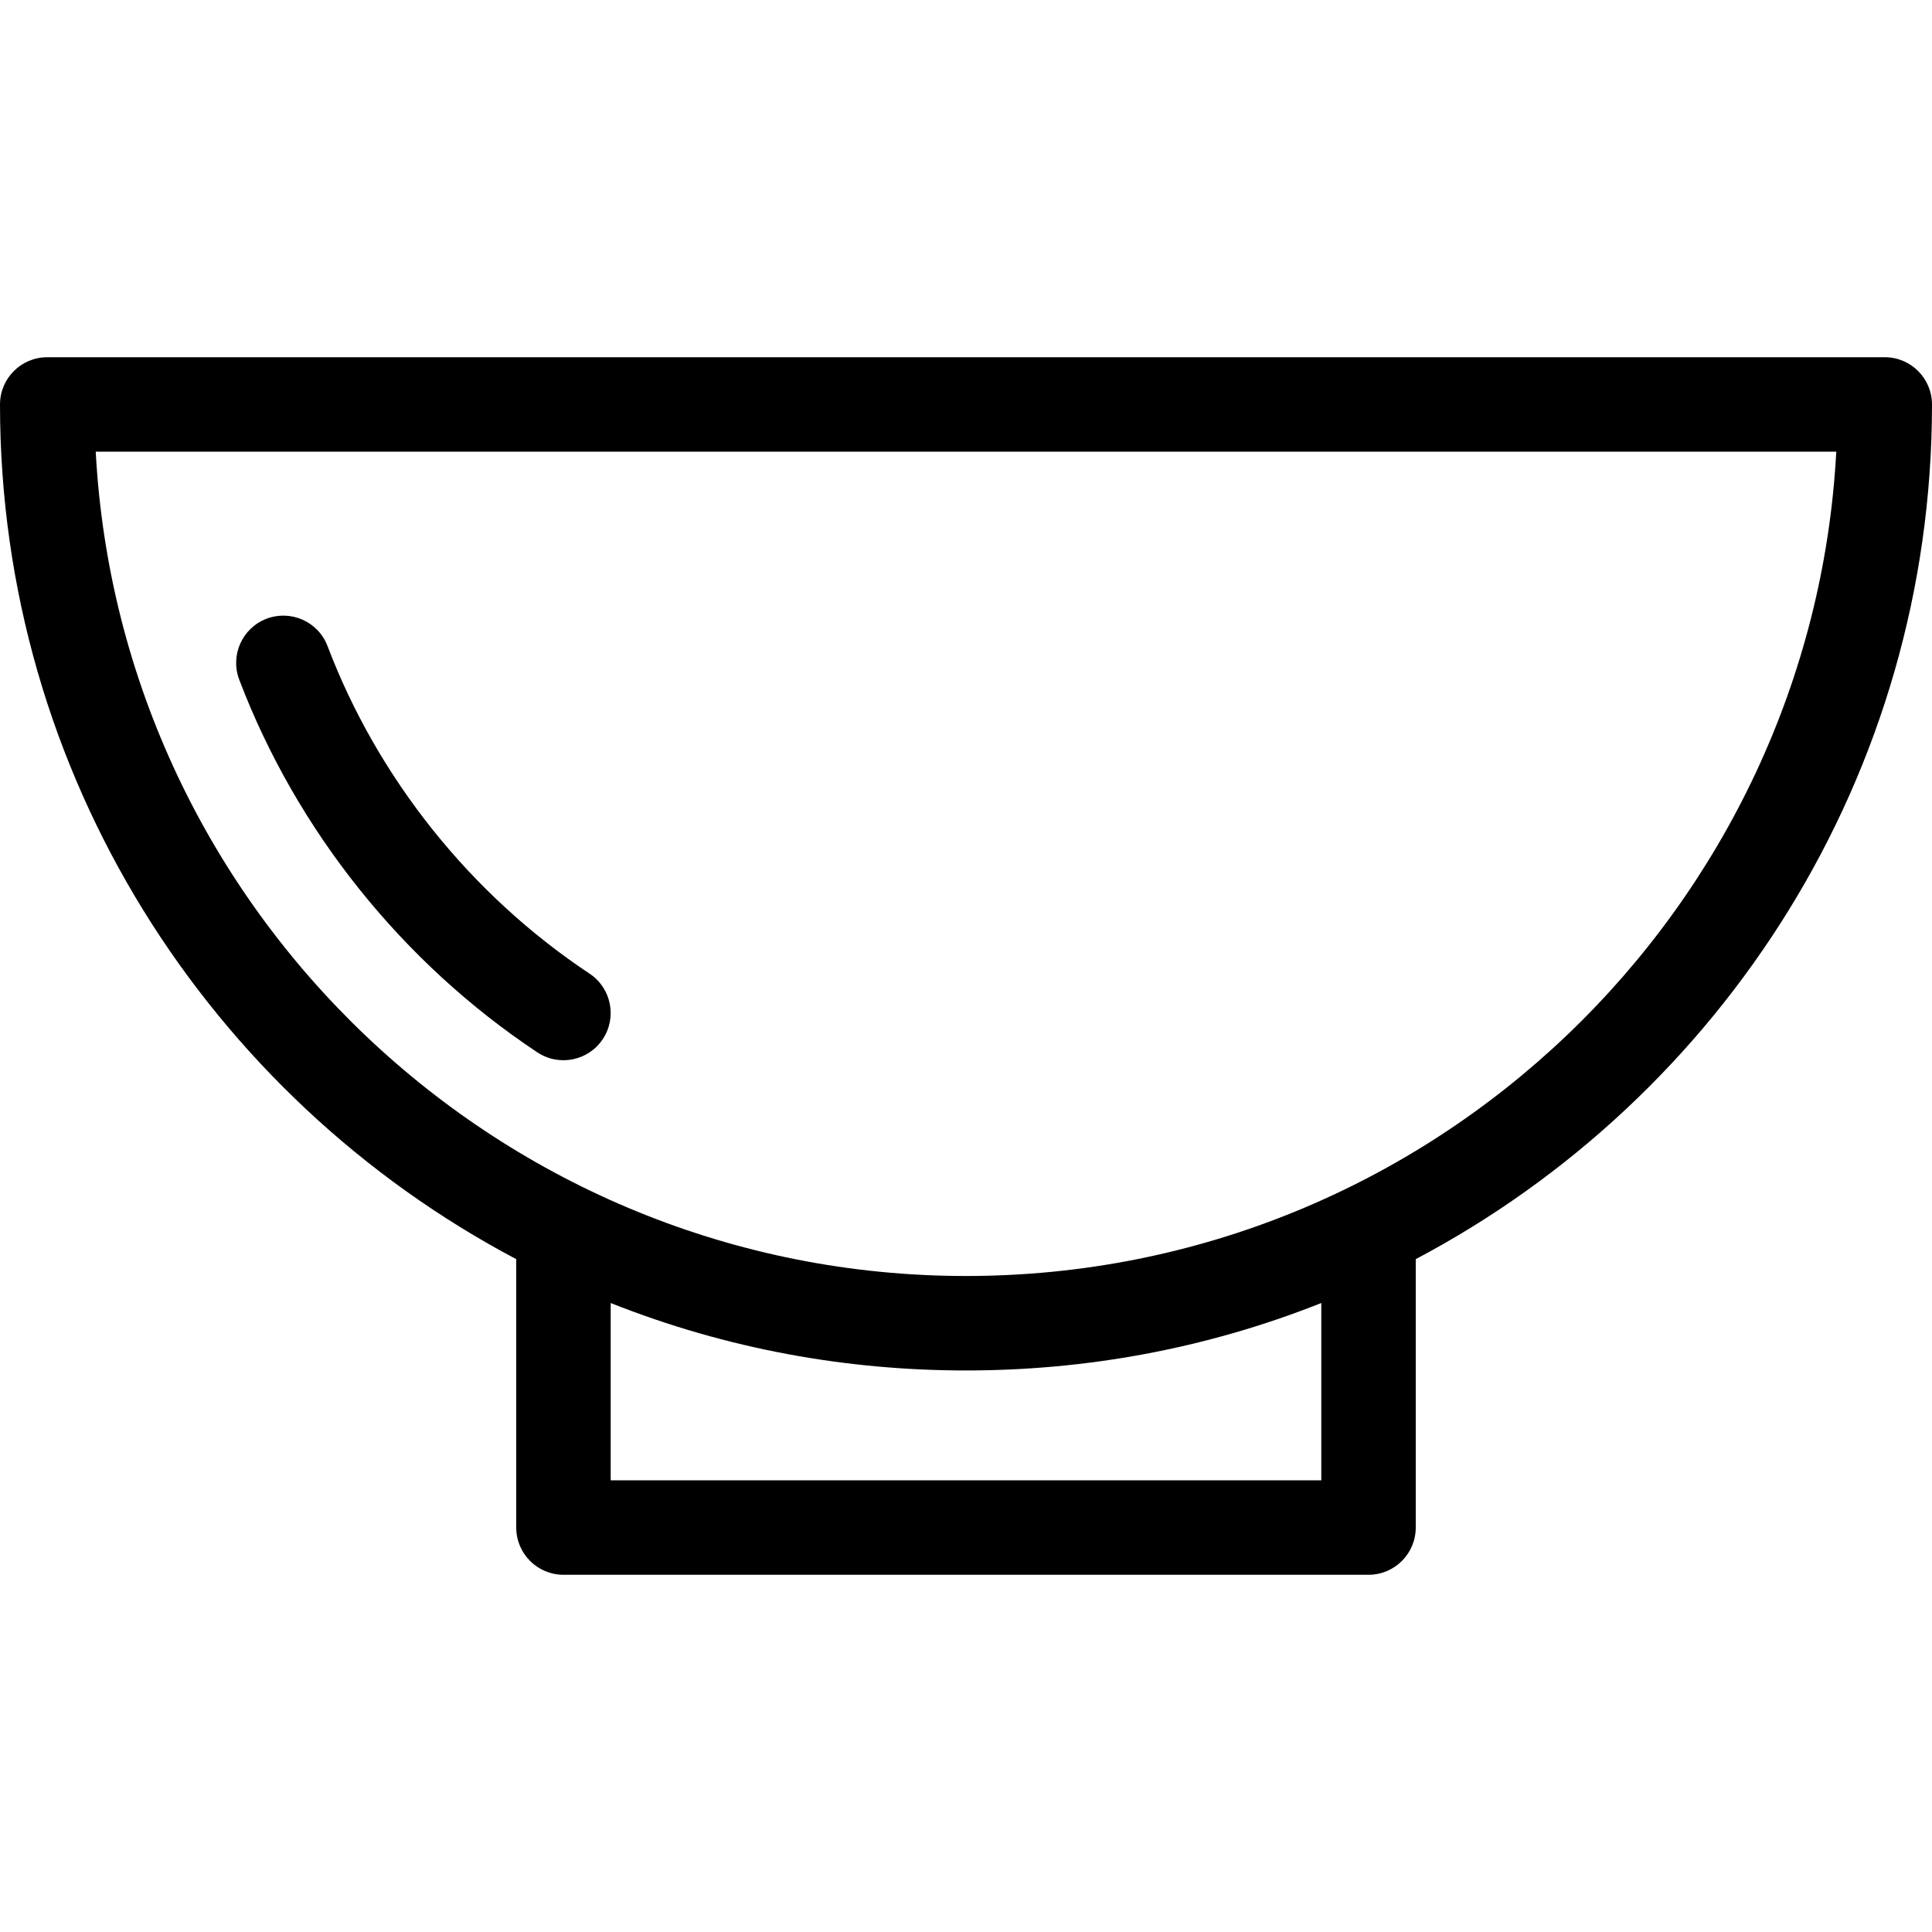 <?xml version="1.0" encoding="iso-8859-1"?>
<!-- Generator: Adobe Illustrator 19.0.0, SVG Export Plug-In . SVG Version: 6.00 Build 0)  -->
<svg version="1.1" id="Layer_1" xmlns="http://www.w3.org/2000/svg" xmlns:xlink="http://www.w3.org/1999/xlink" x="0px" y="0px"
	 viewBox="0 0 300.665 300.665" style="enable-background:new 0 0 300.665 300.665;" xml:space="preserve">
<g>
	<g>
		<g>
			<path d="M293.315,55.593H7.35c-4.06,0-7.35,3.29-7.35,7.35c0,57.636,32.608,107.79,80.339,133.01v41.769
				c0,4.06,3.29,7.35,7.35,7.35h125.285c4.06,0,7.35-3.29,7.35-7.35v-41.769c47.732-25.219,80.34-75.375,80.34-133.01
				C300.665,58.883,297.375,55.593,293.315,55.593z M205.625,230.371H95.039v-27.59c18.138,7.201,36.822,10.495,55.293,10.495
				c18.39,0,37.086-3.267,55.293-10.495V230.371z M150.332,198.575c-72.204,0-131.599-56.78-135.435-128.282h270.871
				C281.958,141.319,223.032,198.575,150.332,198.575z"/>
			<path d="M37.23,105.766c8.912,23.462,25.387,44.063,46.392,58.004c3.378,2.243,7.941,1.327,10.188-2.06
				c2.245-3.38,1.323-7.942-2.059-10.187c-18.467-12.258-32.949-30.36-40.778-50.977c-1.444-3.796-5.692-5.698-9.482-4.262
				C37.698,97.726,35.79,101.971,37.23,105.766z"/>
		</g>
	</g>
</g>
<g>
</g>
<g>
</g>
<g>
</g>
<g>
</g>
<g>
</g>
<g>
</g>
<g>
</g>
<g>
</g>
<g>
</g>
<g>
</g>
<g>
</g>
<g>
</g>
<g>
</g>
<g>
</g>
<g>
</g>
</svg>
